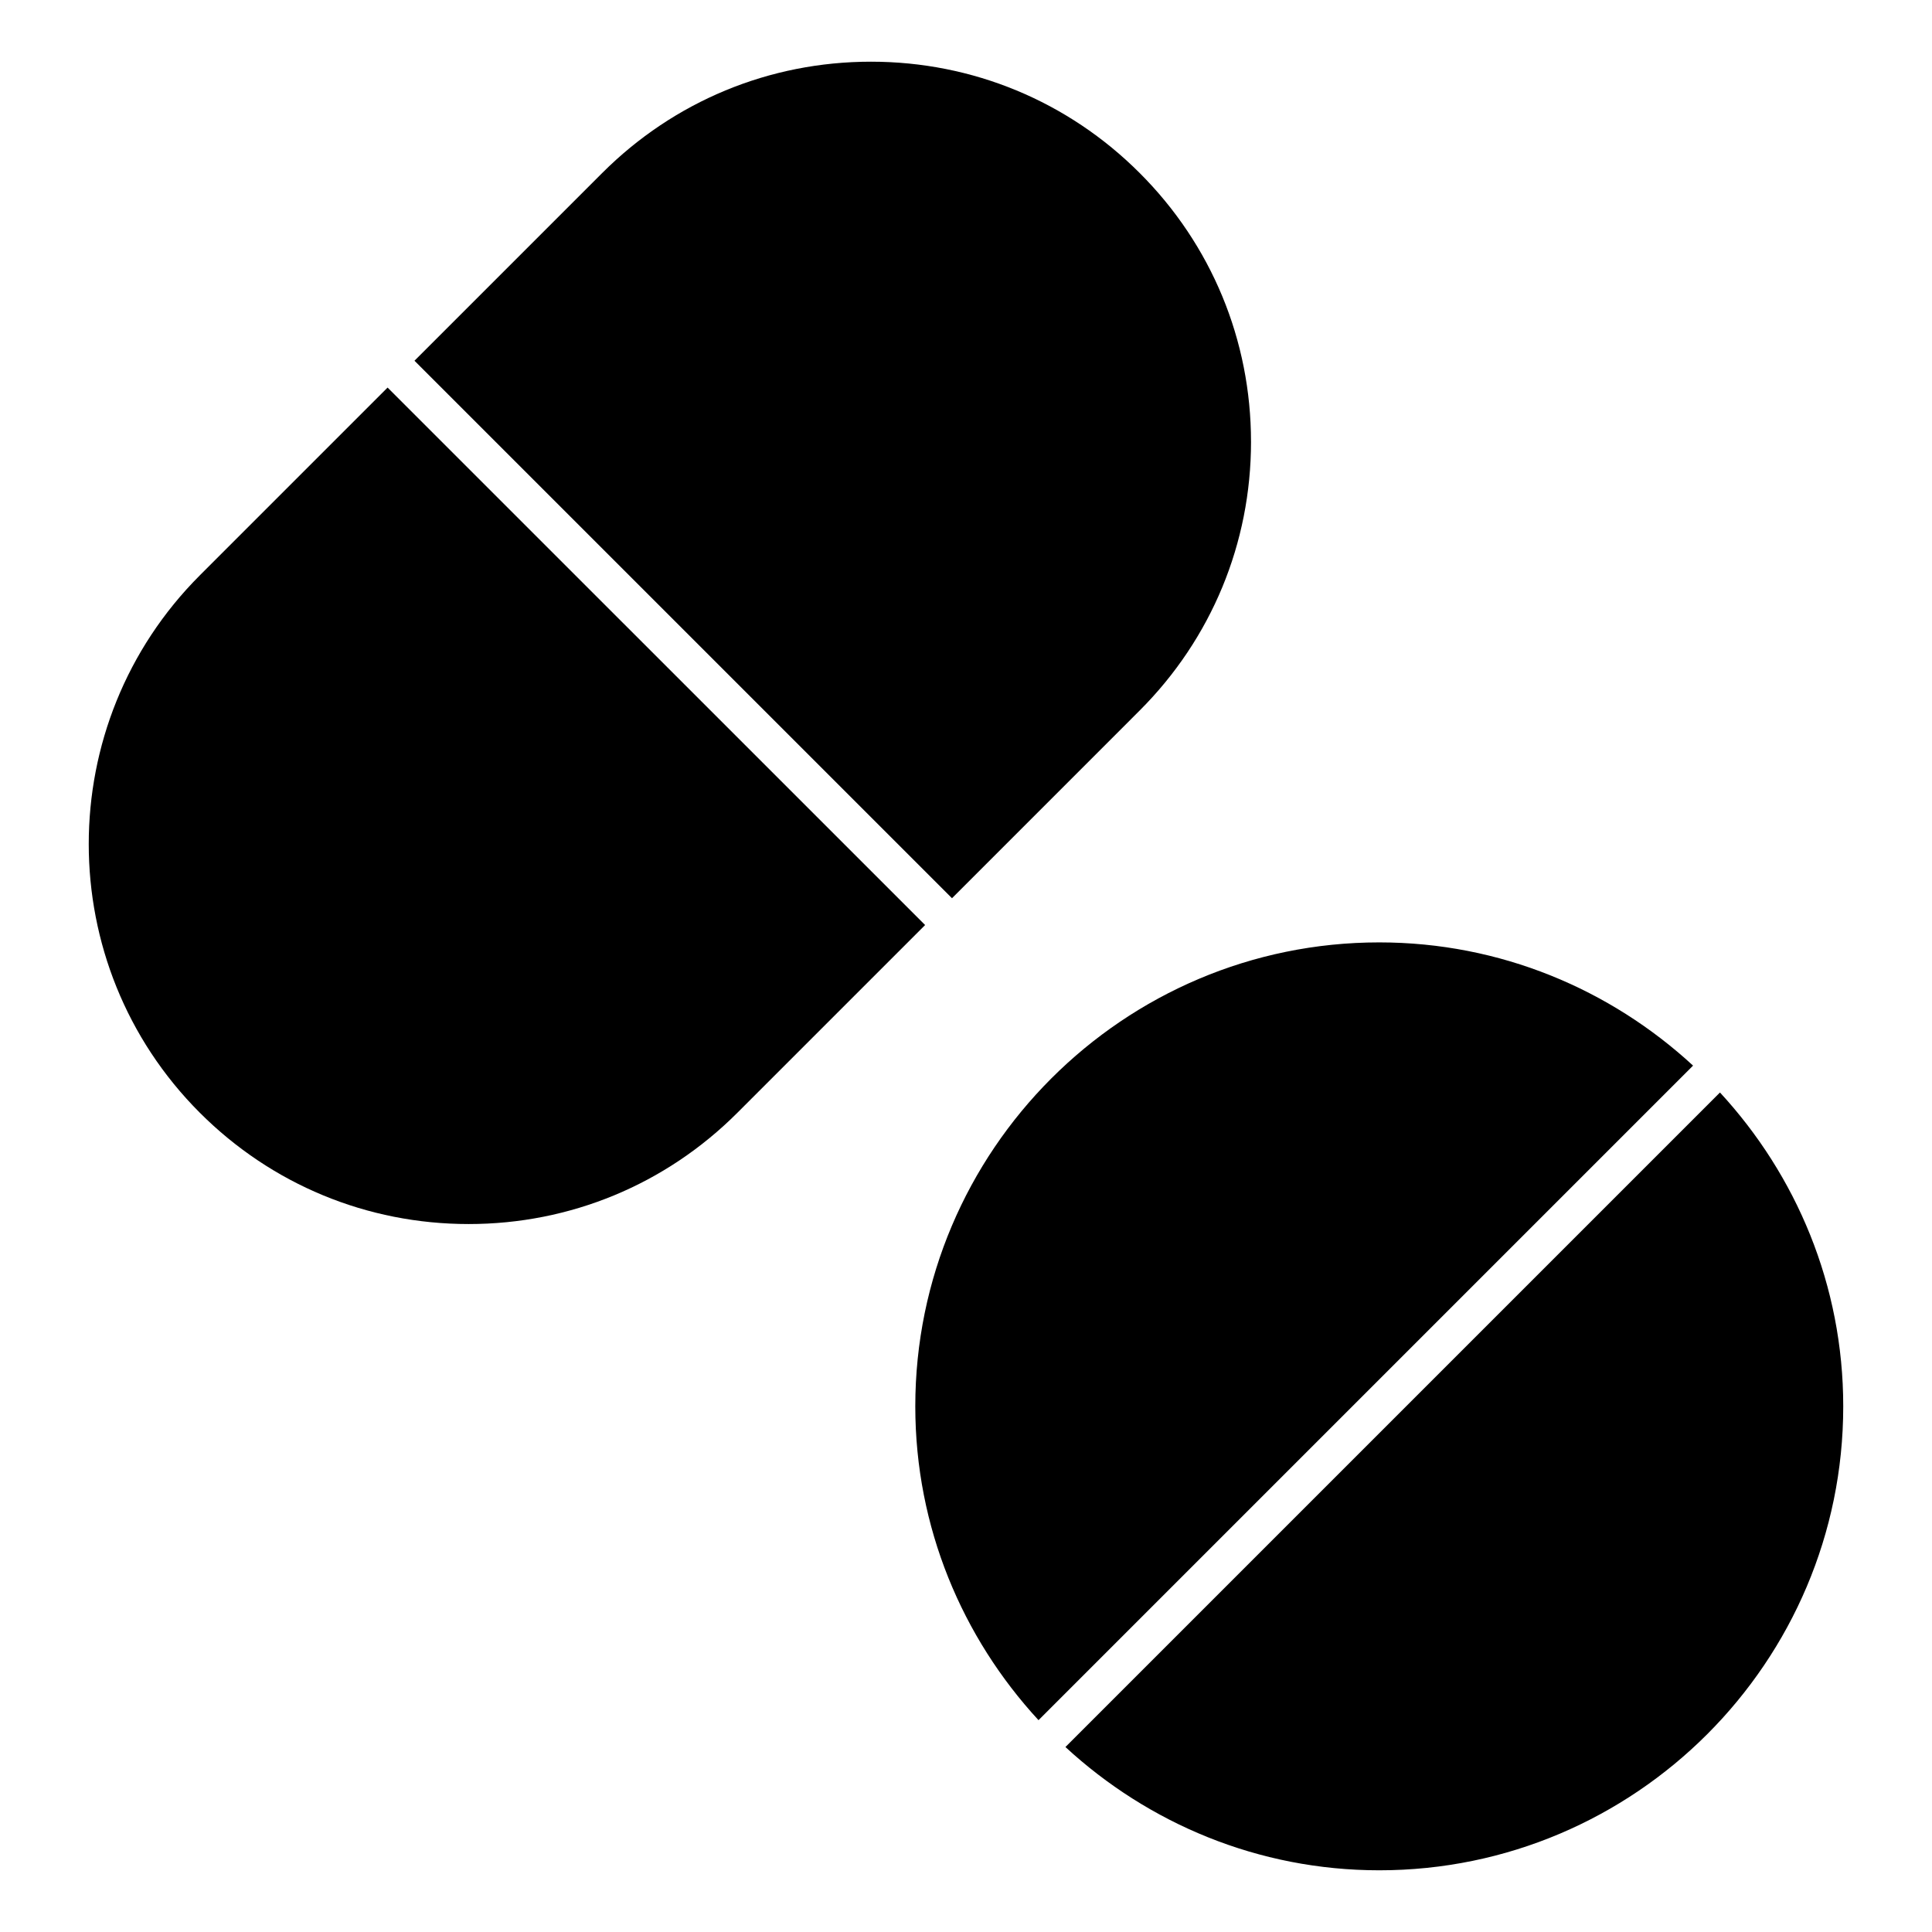<?xml version="1.0" encoding="UTF-8"?>
<!-- Uploaded to: SVG Repo, www.svgrepo.com, Generator: SVG Repo Mixer Tools -->
<svg fill="#000000" width="800px" height="800px" version="1.1" viewBox="144 144 512 512" xmlns="http://www.w3.org/2000/svg">
 <g>
  <path d="m196.97 438.9c19.023 19.016 44.316 29.484 71.23 29.484 26.902 0 52.195-10.469 71.207-29.484l49.758-49.758-142.45-142.43-49.758 49.758c-39.254 39.273-39.254 103.18 0.012 142.43z"/>
  <path d="m475.53 261.06c0-26.902-10.48-52.203-29.512-71.219-19.016-19.016-44.297-29.492-71.199-29.492-26.902 0-52.195 10.48-71.219 29.492l-49.758 49.758 142.45 142.44 49.734-49.746c19.027-19.027 29.508-44.328 29.508-71.23z"/>
  <path d="m599.81 433.52-173.46 173.46c21.914 20.211 51.078 32.668 83.168 32.668 67.801 0 122.96-55.168 122.96-122.96 0-32.094-12.453-61.254-32.668-83.168z"/>
  <path d="m419.22 599.86 173.46-173.46c-21.914-20.203-51.078-32.656-83.168-32.656-67.801 0-122.95 55.156-122.95 122.95 0 32.094 12.453 61.254 32.656 83.168z"/>
 </g>
</svg>